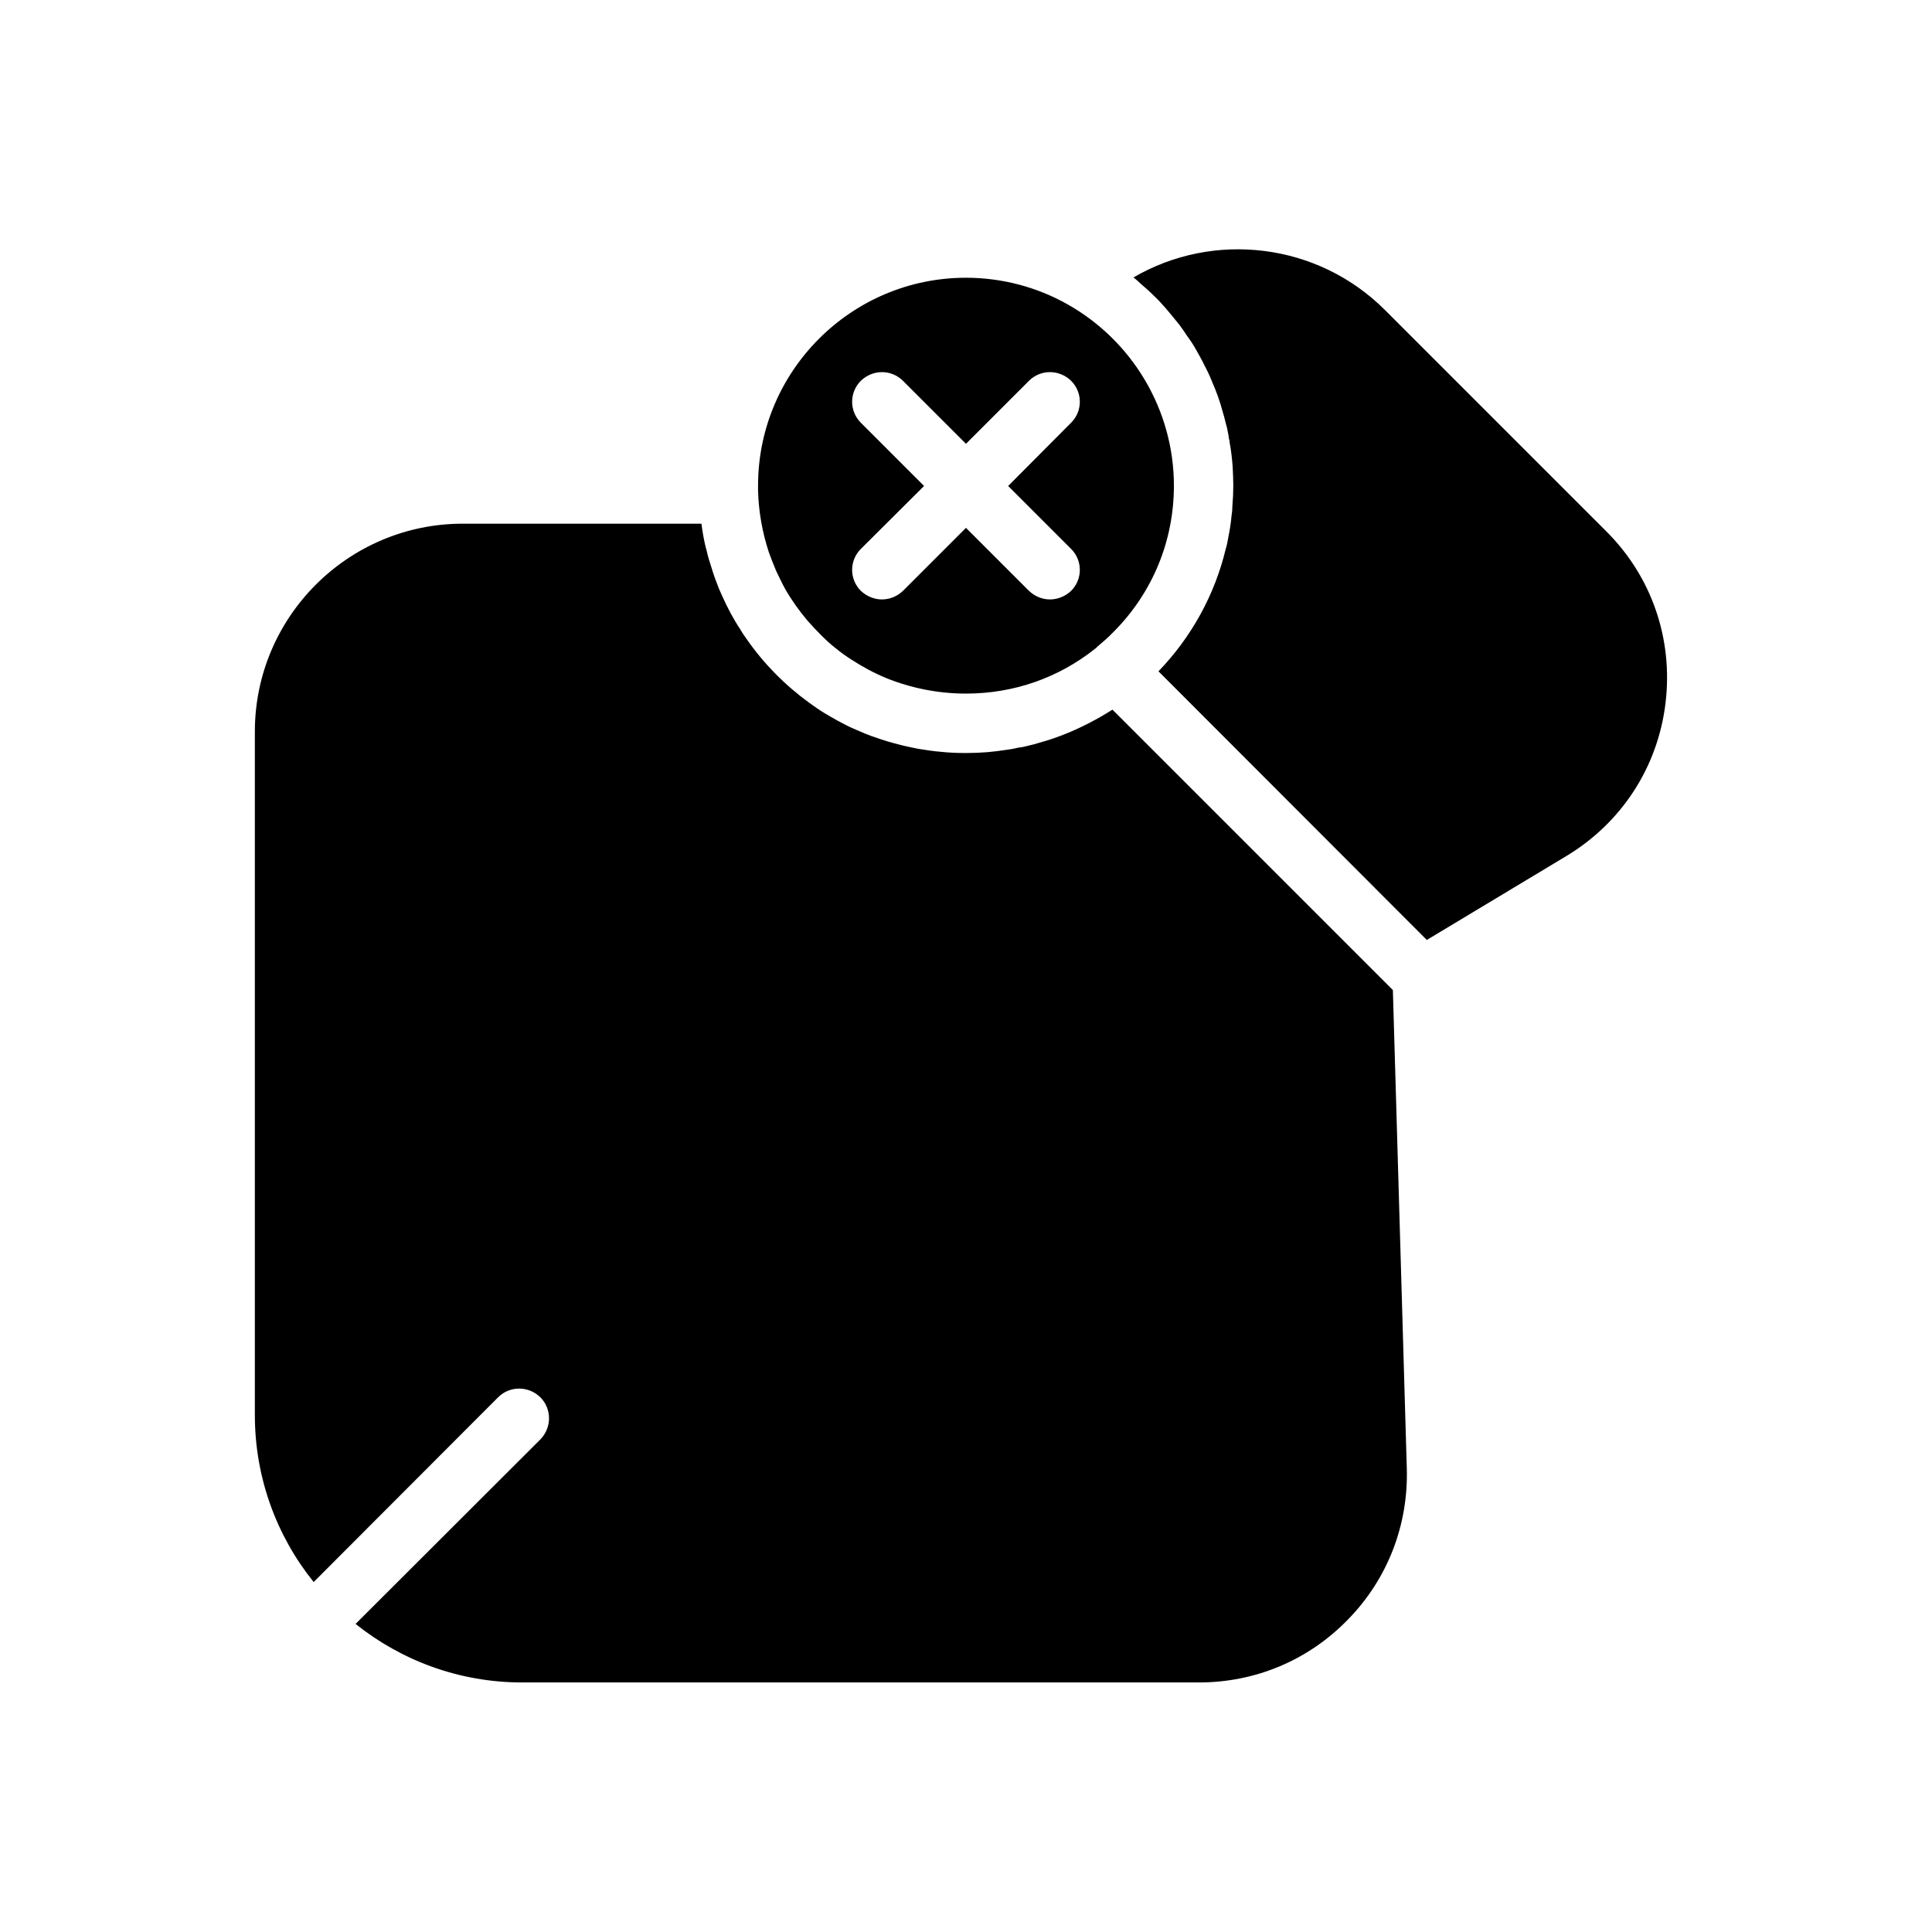<?xml version="1.0" encoding="UTF-8"?>
<!-- Uploaded to: SVG Repo, www.svgrepo.com, Generator: SVG Repo Mixer Tools -->
<svg fill="#000000" width="800px" height="800px" version="1.1" viewBox="144 144 512 512" xmlns="http://www.w3.org/2000/svg">
 <g>
  <path d="m516.82 533.27c0.395 14.957-5.117 29.207-15.586 39.91-10.469 10.785-24.48 16.688-39.516 16.688h-179.33c-16.688 0-32.039-5.824-44.16-15.508l48.965-48.887c3.07-3.148 3.07-8.109 0-11.18-3.148-3.07-8.109-3.07-11.18 0l-48.887 48.965c-9.762-12.121-15.586-27.551-15.586-44.242v-181.13c0-30.387 24.719-55.105 55.105-55.105h63.211c0.078 0.156 0.078 0.234 0.078 0.316 0.234 1.812 0.551 3.621 0.945 5.352 0.156 0.551 0.234 1.023 0.395 1.496 0.316 1.496 0.789 2.992 1.258 4.41 0.551 1.891 1.258 3.777 1.969 5.59 0.316 0.707 0.629 1.418 0.945 2.125 1.34 2.992 2.914 5.984 4.801 8.816 0.473 0.867 1.102 1.73 1.652 2.519 4.488 6.453 10.078 12.121 16.453 16.766 1.496 1.102 2.992 2.125 4.566 3.07 0.316 0.156 0.629 0.316 0.945 0.551 1.496 0.867 2.914 1.652 4.488 2.441 0.473 0.234 0.945 0.473 1.496 0.707 1.496 0.629 2.992 1.34 4.488 1.891 0.156 0 0.234 0.078 0.395 0.156 1.969 0.707 3.856 1.34 5.902 1.891 1.969 0.551 3.938 1.023 5.984 1.418 0.234 0.078 0.551 0.078 0.789 0.156 1.969 0.316 3.938 0.629 5.984 0.789 2.125 0.234 4.41 0.316 6.613 0.316 1.969 0 3.856-0.078 5.746-0.234 1.574-0.156 3.07-0.316 4.566-0.551 1.18-0.156 2.281-0.316 3.465-0.629 0.945-0.078 1.891-0.316 2.832-0.551 1.023-0.234 1.969-0.473 2.914-0.789 5.195-1.418 10.156-3.543 14.879-6.141 1.496-0.789 2.992-1.73 4.41-2.598l74.312 74.312z"/>
  <path d="m585.38 330.33c-2.047 17.004-11.652 31.723-26.293 40.539l-36.918 22.199h-0.078l-71.086-71.164c8.738-9.055 14.879-20.23 17.789-32.273 0.316-1.023 0.551-2.125 0.707-3.148 0.395-1.969 0.707-3.856 0.867-5.746 0.156-0.945 0.234-1.812 0.234-2.754 0.156-1.73 0.234-3.543 0.234-5.273 0-1.574-0.078-3.227-0.156-4.801-0.078-1.102-0.156-2.203-0.316-3.387-0.156-1.023-0.234-2.047-0.473-3.07 0-0.395-0.078-0.867-0.234-1.34-0.078-0.867-0.316-1.812-0.473-2.676-0.156-0.473-0.234-0.945-0.395-1.496-0.234-0.945-0.473-1.969-0.789-2.914-0.707-2.676-1.652-5.273-2.754-7.793-0.551-1.418-1.258-2.914-1.969-4.25-0.707-1.496-1.574-2.992-2.363-4.41-0.707-1.258-1.496-2.441-2.363-3.621-0.629-0.945-1.258-1.891-1.969-2.832-1.18-1.496-2.441-2.992-3.699-4.488-1.023-1.18-2.125-2.363-3.227-3.387-1.102-1.102-2.281-2.125-3.465-3.148-0.551-0.551-1.18-1.102-1.812-1.574 21.176-12.359 48.805-9.289 66.754 8.738l58.488 58.488c12.137 12.047 17.805 28.656 15.758 45.582z"/>
  <path d="m426.84 224.61c-8.109-4.566-17.398-7.004-26.844-7.004-30.387 0-55.105 24.719-55.105 55.105v1.336c0.156 5.668 1.18 11.18 2.832 16.215 0.629 1.73 1.258 3.387 1.969 5.039 0.789 1.652 1.574 3.305 2.441 4.879 1.73 2.992 3.699 5.746 5.902 8.344 1.18 1.34 2.363 2.598 3.543 3.777 1.258 1.258 2.519 2.441 3.856 3.465 1.34 1.102 2.754 2.125 4.25 3.07 2.914 1.891 5.984 3.543 9.211 4.879 6.453 2.598 13.617 4.094 21.098 4.094 12.676 0 24.562-4.172 34.32-11.965 0.078-0.078 0.234-0.156 0.316-0.234v-0.078c1.574-1.34 3.148-2.676 4.566-4.172 10.234-10.312 15.902-24.008 15.902-38.652 0-19.914-10.863-38.336-28.258-48.098zm1.023 64.867c3.07 3.07 3.07 8.031 0 11.098-1.574 1.496-3.621 2.281-5.59 2.281-2.047 0-4.016-0.789-5.59-2.281l-16.688-16.688-16.688 16.688c-1.574 1.496-3.543 2.281-5.59 2.281-1.969 0-4.016-0.789-5.59-2.281-3.07-3.07-3.07-8.031 0-11.098l16.766-16.688-16.766-16.766c-3.07-3.07-3.07-8.031 0-11.098 3.148-3.07 8.109-3.07 11.18 0l16.688 16.684 16.688-16.688c3.07-3.07 8.031-3.07 11.18 0 3.07 3.07 3.07 8.031 0 11.098l-16.688 16.766z"/>
 </g>
</svg>